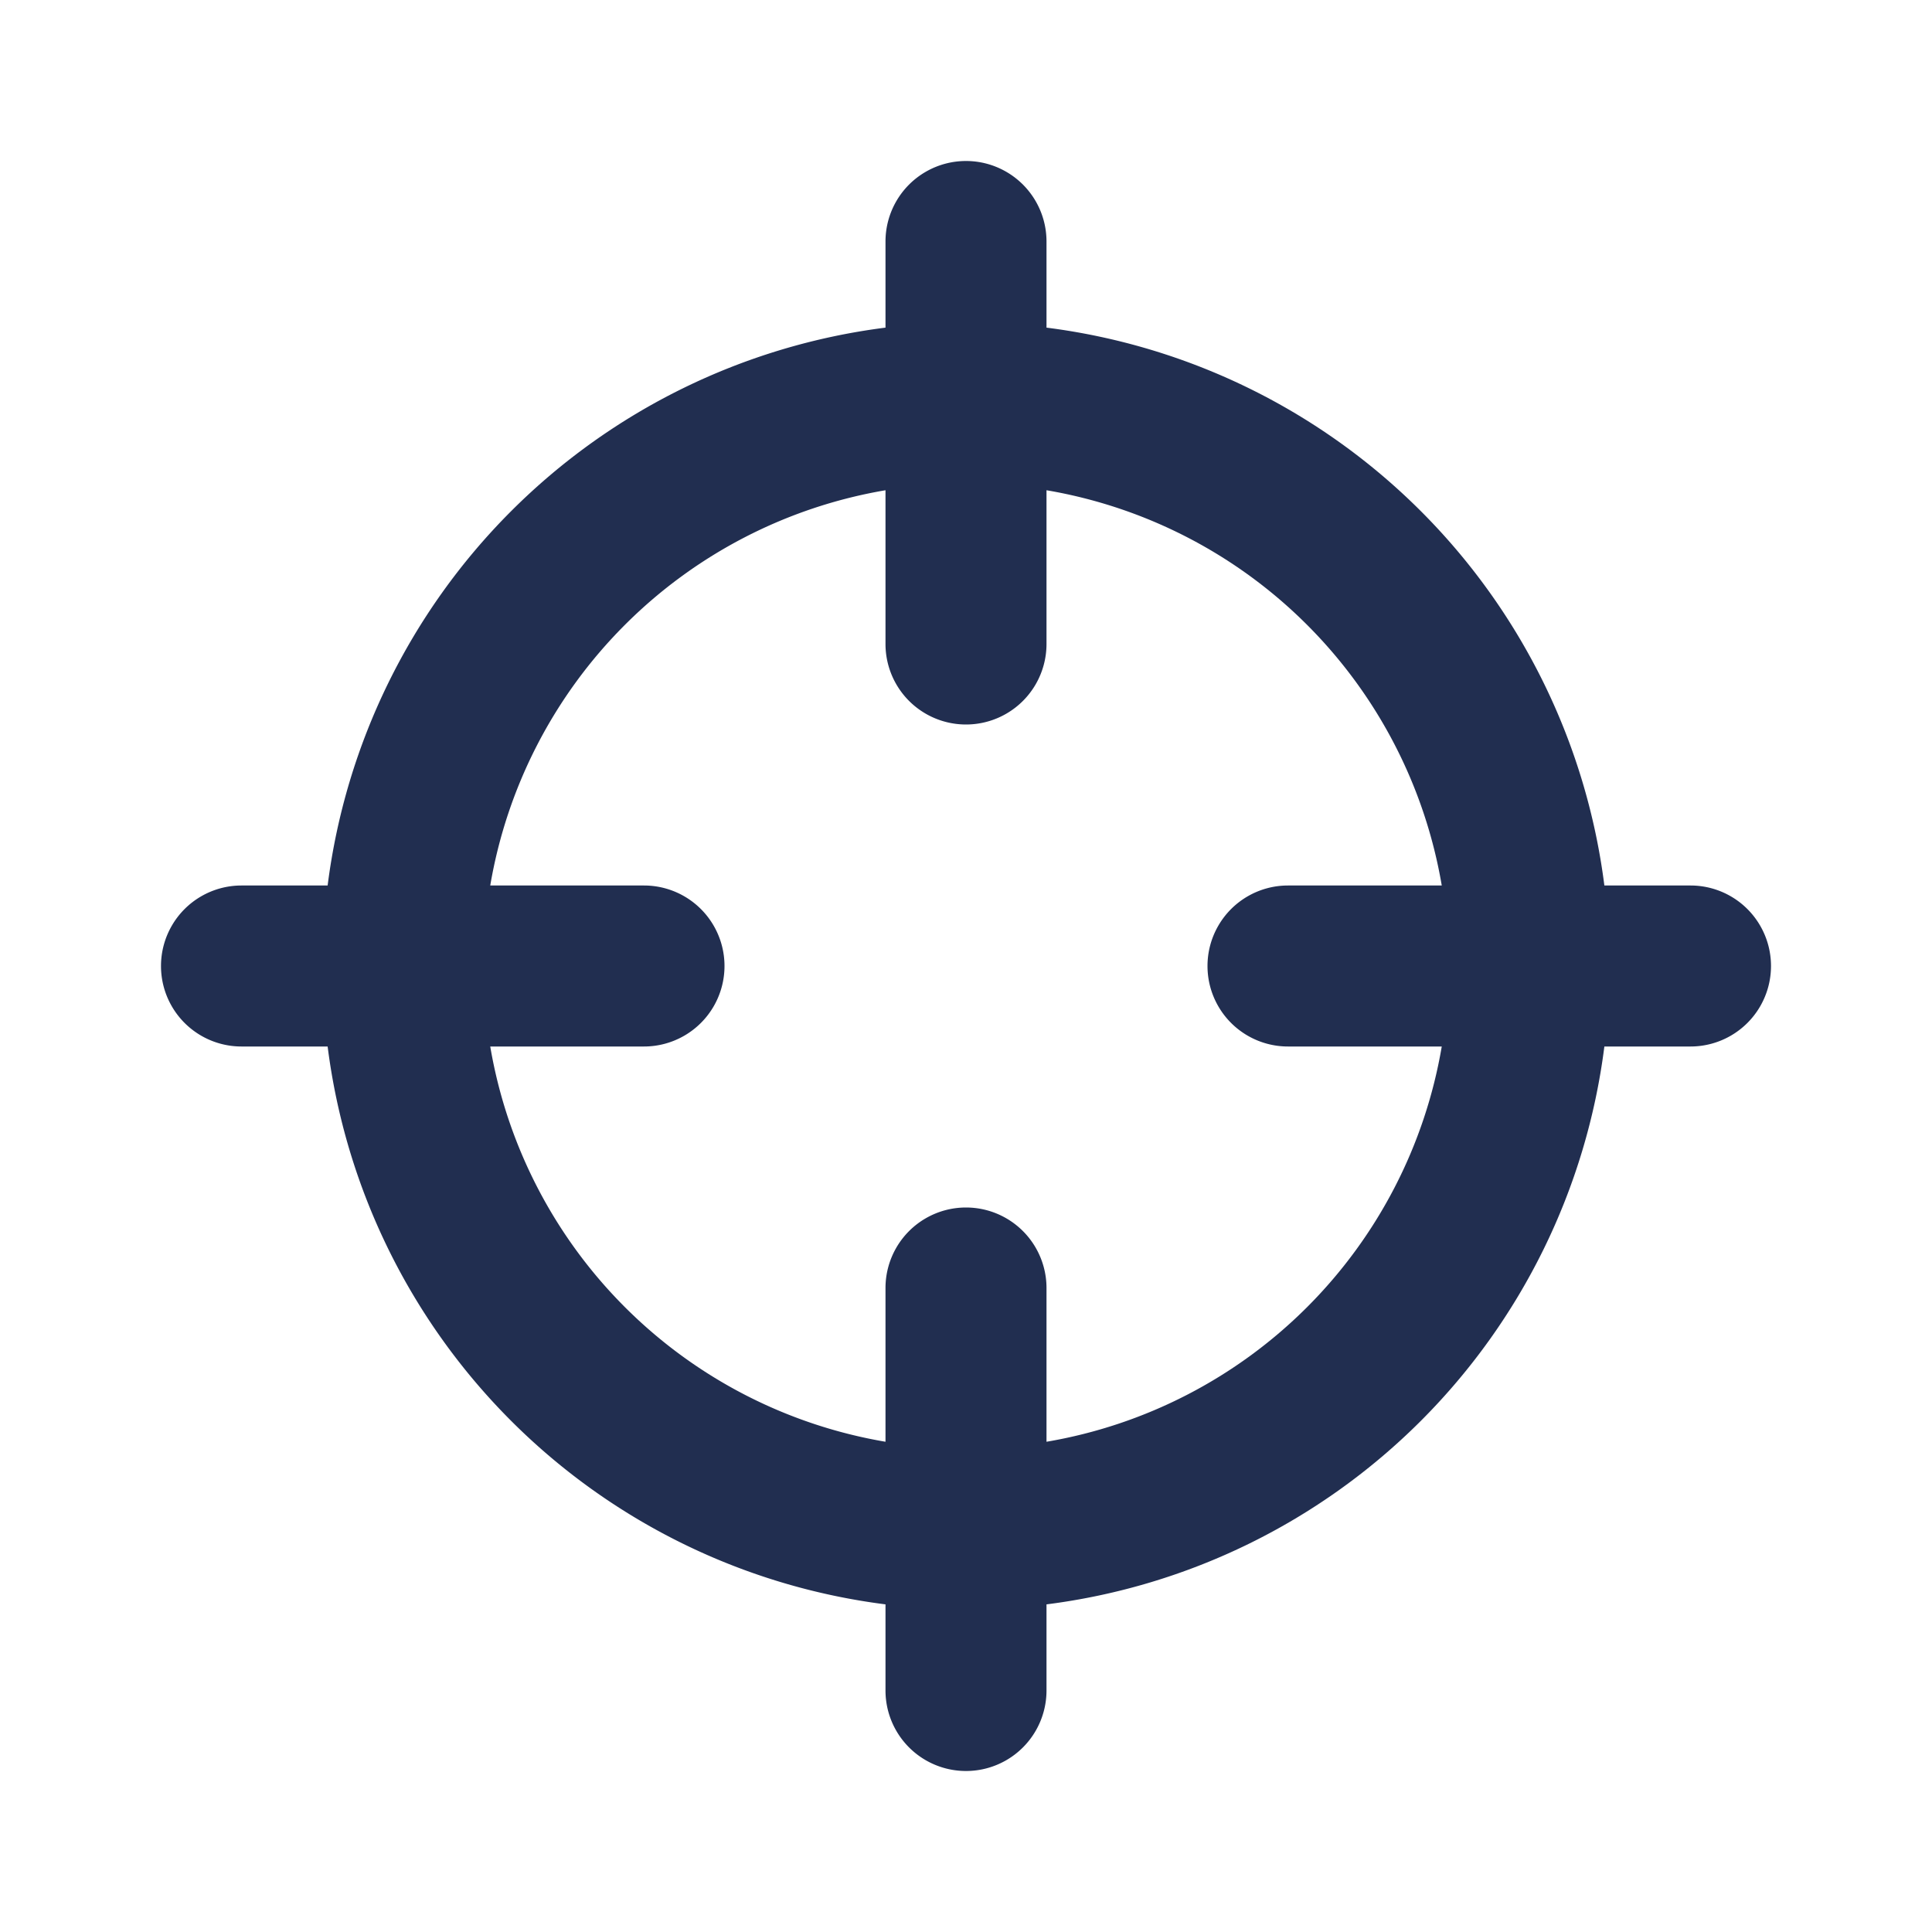 <?xml version="1.0" ?><svg fill="#212E50" id="Main" viewBox="0 0 24 24" xmlns="http://www.w3.org/2000/svg"><title/><path d="M21,11H19.93A8,8,0,0,0,13,4.07V3a1,1,0,0,0-2,0V4.07A8,8,0,0,0,4.07,11H3a1,1,0,0,0,0,2H4.07A8,8,0,0,0,11,19.93V21a1,1,0,0,0,2,0V19.93A8,8,0,0,0,19.93,13H21a1,1,0,0,0,0-2Zm-8,6.91V16a1,1,0,0,0-2,0v1.91A6,6,0,0,1,6.09,13H8a1,1,0,0,0,0-2H6.09A6,6,0,0,1,11,6.09V8a1,1,0,0,0,2,0V6.09A6,6,0,0,1,17.91,11H16a1,1,0,0,0,0,2h1.91A6,6,0,0,1,13,17.91Z"/></svg>